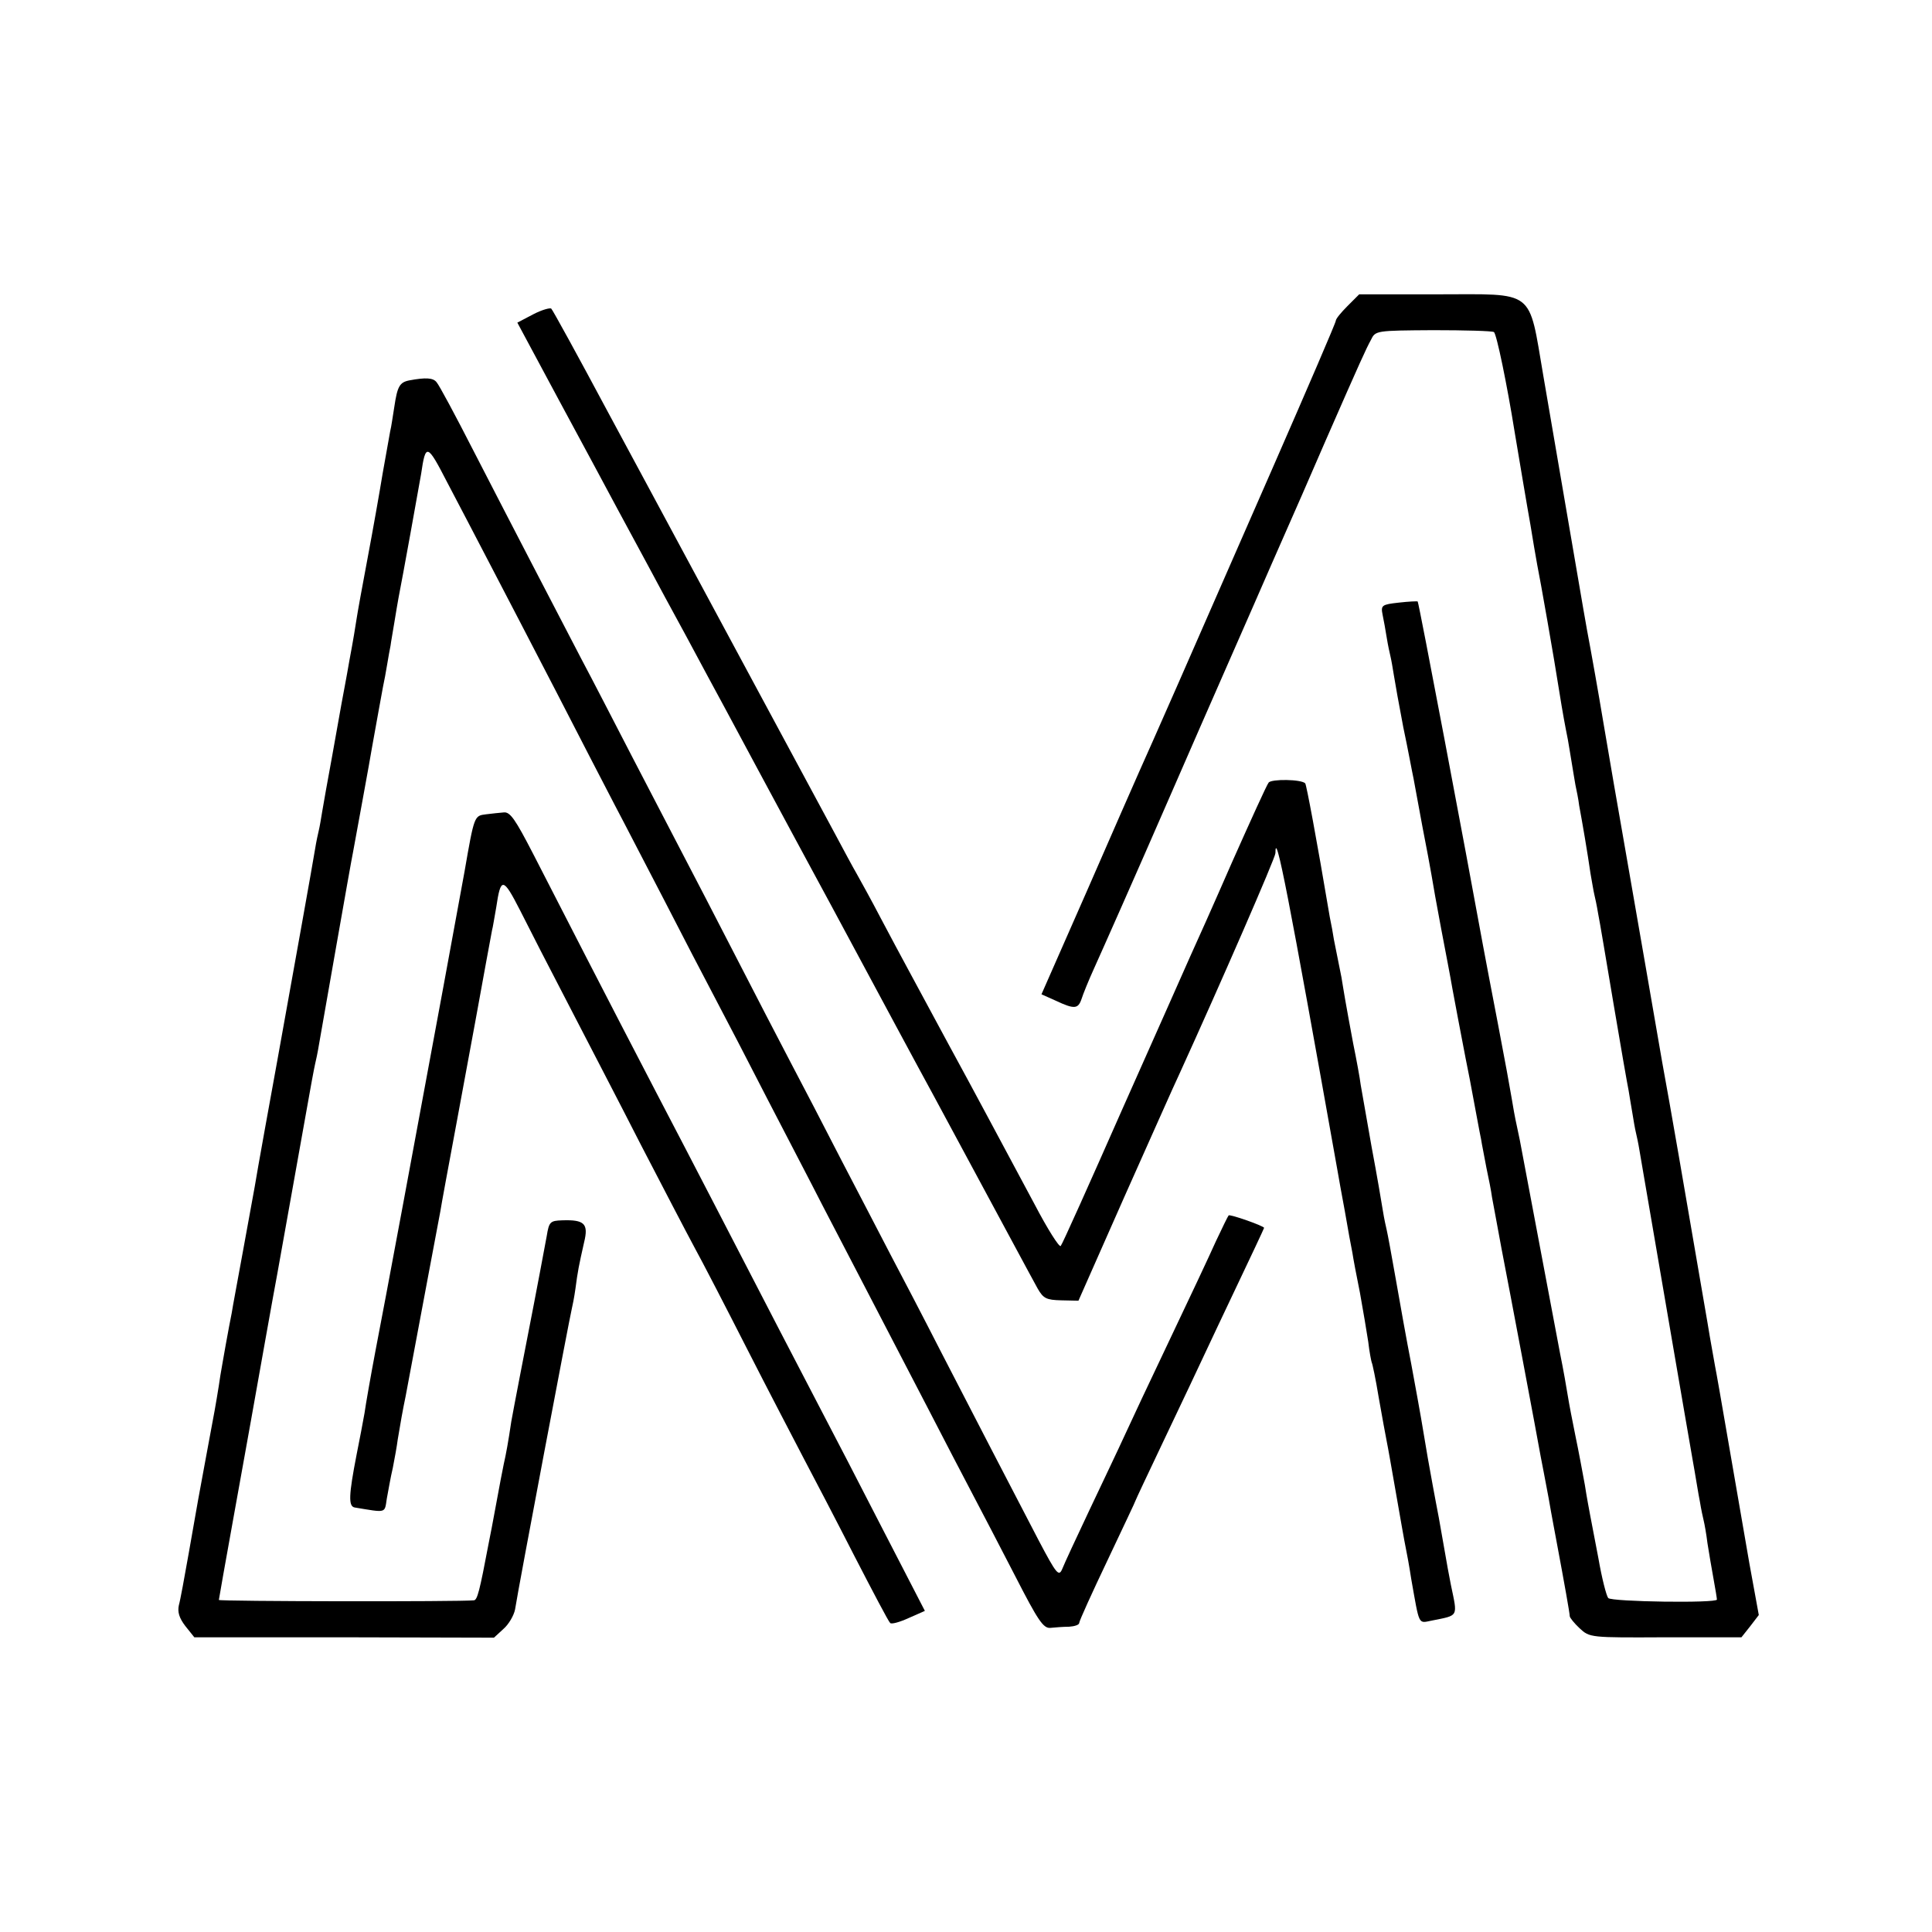 <?xml version="1.0" standalone="no"?>
<!DOCTYPE svg PUBLIC "-//W3C//DTD SVG 20010904//EN"
 "http://www.w3.org/TR/2001/REC-SVG-20010904/DTD/svg10.dtd">
<svg version="1.0" xmlns="http://www.w3.org/2000/svg"
 width="512pt" height="512pt" viewBox="0 0 512 512"
 preserveAspectRatio="xMidYMid meet">
<g transform="translate(0,512) scale(0.1,-0.1)"
fill="#000000" stroke="none">
<path d="M3571 4309 c-17 -17 -31 -34 -31 -39 0 -5 -75 -179 -166 -387 -91
-208 -204 -466 -251 -573 -47 -107 -94 -213 -104 -235 -10 -22 -72 -164 -138
-315 l-121 -275 38 -17 c49 -23 59 -22 68 4 4 13 19 50 34 83 15 33 108 242
205 465 97 223 218 497 267 610 50 113 113 257 140 320 95 217 108 245 121
269 12 25 13 25 165 26 84 0 157 -2 161 -5 7 -4 35 -140 55 -265 3 -16 12 -73
21 -125 9 -52 18 -107 21 -122 6 -38 13 -78 18 -106 7 -33 46 -255 57 -327 11
-69 17 -100 24 -135 2 -13 7 -40 10 -60 3 -20 8 -47 10 -60 3 -14 8 -38 10
-55 3 -16 10 -55 15 -85 5 -30 12 -73 15 -95 4 -22 8 -47 10 -55 2 -8 7 -31
10 -50 4 -19 22 -127 41 -240 19 -113 37 -216 40 -230 2 -14 7 -41 10 -60 3
-19 7 -42 9 -50 2 -8 7 -31 10 -50 3 -19 17 -98 30 -175 13 -77 40 -234 60
-350 20 -115 42 -246 50 -290 8 -44 16 -96 20 -115 3 -19 8 -42 10 -50 2 -8 7
-35 10 -60 4 -25 11 -67 16 -94 5 -27 9 -52 9 -55 0 -10 -279 -6 -288 4 -5 6
-17 53 -26 105 -10 52 -20 104 -22 115 -2 11 -9 47 -14 80 -6 33 -17 92 -25
130 -8 39 -17 86 -20 105 -3 19 -12 71 -21 115 -61 323 -95 504 -100 530 -3
17 -9 48 -14 70 -5 22 -11 56 -14 75 -3 19 -19 107 -36 195 -17 88 -35 183
-40 210 -44 242 -170 909 -173 911 -1 1 -24 0 -50 -3 -45 -5 -48 -7 -43 -32 3
-14 8 -42 11 -61 3 -19 8 -42 10 -50 2 -8 6 -31 9 -50 3 -19 14 -81 25 -138
12 -56 23 -117 27 -135 16 -88 34 -184 38 -203 2 -12 7 -37 10 -55 3 -19 14
-81 25 -139 11 -58 25 -130 30 -160 6 -30 12 -66 15 -80 3 -14 16 -86 31 -160
14 -74 27 -146 30 -159 2 -14 9 -47 14 -75 6 -28 13 -63 15 -79 3 -15 14 -76
25 -135 21 -108 96 -506 104 -552 3 -14 12 -63 21 -110 8 -47 18 -98 21 -115
21 -112 35 -191 35 -198 0 -4 12 -19 26 -32 27 -25 28 -25 228 -24 l201 0 23
29 23 30 -25 137 c-13 76 -38 219 -55 318 -17 99 -33 191 -36 205 -2 13 -12
65 -20 115 -65 379 -97 565 -120 690 -3 17 -23 134 -45 260 -22 127 -49 282
-60 345 -11 63 -34 194 -50 290 -16 96 -32 184 -34 195 -16 85 -18 100 -61
350 -20 116 -49 286 -65 379 -40 233 -19 216 -281 216 l-207 0 -31 -31z"/>
<path d="M1413 4287 l-42 -22 110 -205 c61 -113 131 -243 156 -290 25 -47 62
-114 81 -150 19 -36 64 -119 100 -185 35 -66 83 -154 105 -195 63 -117 99
-185 172 -320 37 -69 86 -159 108 -200 60 -112 98 -182 172 -320 37 -69 82
-152 100 -185 165 -306 261 -485 275 -510 15 -26 23 -30 62 -31 l46 -1 122
276 c68 152 133 299 146 326 108 237 254 572 254 584 0 68 35 -114 165 -844 2
-11 10 -58 19 -105 8 -47 17 -96 20 -110 2 -14 11 -62 20 -106 8 -45 18 -103
22 -130 3 -27 8 -51 9 -54 2 -3 11 -46 19 -95 9 -50 18 -101 21 -115 3 -14 14
-77 25 -140 11 -63 22 -126 25 -140 3 -14 10 -52 15 -85 22 -124 18 -117 53
-110 74 15 70 8 52 95 -3 14 -12 63 -20 110 -8 47 -17 96 -20 110 -3 14 -12
66 -21 115 -17 101 -16 98 -44 250 -12 61 -30 162 -41 225 -11 63 -22 122 -24
130 -2 8 -7 31 -10 50 -3 19 -16 96 -30 170 -13 74 -26 149 -29 165 -2 17 -11
66 -20 110 -8 44 -18 96 -21 115 -3 19 -8 46 -10 60 -3 14 -7 36 -10 50 -3 14
-7 36 -10 50 -2 14 -7 41 -11 60 -35 208 -62 351 -65 354 -10 11 -90 12 -97 2
-5 -6 -48 -101 -97 -211 -48 -110 -98 -222 -111 -250 -12 -27 -93 -210 -180
-405 -86 -195 -159 -358 -163 -362 -4 -4 -35 45 -69 110 -102 190 -157 294
-228 424 -92 171 -124 229 -179 333 -26 50 -56 104 -65 120 -10 17 -35 64 -57
105 -46 85 -379 704 -428 795 -18 33 -96 179 -175 325 -78 146 -145 268 -149
272 -3 3 -25 -3 -48 -15z"/>
<path d="M1085 4112 c-26 -5 -32 -16 -40 -70 -4 -24 -8 -54 -11 -65 -2 -12
-11 -62 -20 -112 -8 -49 -26 -151 -40 -225 -14 -74 -27 -146 -29 -160 -2 -14
-10 -63 -19 -110 -8 -47 -18 -98 -21 -115 -3 -16 -14 -79 -25 -140 -11 -60
-23 -126 -26 -145 -3 -19 -7 -42 -9 -50 -2 -8 -7 -31 -10 -50 -8 -49 -53 -299
-100 -560 -11 -60 -56 -308 -60 -335 -3 -16 -17 -93 -31 -170 -14 -77 -28
-151 -30 -165 -3 -14 -10 -52 -16 -85 -6 -33 -12 -69 -14 -80 -4 -29 -15 -94
-20 -119 -5 -25 -31 -169 -39 -211 -3 -16 -14 -80 -25 -142 -11 -62 -22 -123
-26 -137 -4 -18 1 -34 17 -55 l24 -30 397 0 397 -1 25 23 c14 12 28 36 31 52
10 64 146 781 150 795 2 8 7 33 10 55 6 46 9 61 23 123 12 49 1 60 -58 58 -32
-1 -35 -4 -41 -41 -16 -86 -21 -112 -34 -180 -23 -118 -54 -278 -60 -312 -8
-54 -14 -87 -20 -113 -3 -14 -12 -61 -20 -105 -8 -44 -17 -91 -20 -105 -24
-127 -30 -150 -39 -151 -36 -4 -676 -3 -676 1 0 2 18 103 40 225 22 121 42
234 45 250 10 56 64 360 70 390 17 93 58 326 76 425 11 63 22 122 24 130 2 8
7 31 10 50 8 45 85 486 91 514 5 28 45 244 50 276 13 73 25 138 29 160 3 14 8
40 11 59 3 18 7 41 9 50 1 9 6 36 10 61 4 25 9 54 11 65 10 50 54 294 60 329
12 82 16 81 69 -22 28 -53 80 -153 116 -222 36 -69 114 -219 174 -335 59 -115
129 -250 155 -300 26 -49 84 -162 130 -250 45 -88 106 -205 135 -260 29 -55
92 -176 140 -270 48 -93 114 -219 145 -280 56 -107 125 -241 278 -535 41 -80
94 -181 117 -225 23 -44 75 -143 115 -221 61 -119 75 -140 94 -138 11 1 33 3
49 3 15 1 27 5 27 10 0 5 34 80 75 166 41 87 75 158 75 160 0 1 32 69 71 151
39 82 105 221 146 309 42 88 86 182 99 209 13 28 24 51 24 52 0 5 -91 37 -94
33 -2 -2 -17 -33 -34 -69 -16 -36 -71 -153 -122 -260 -51 -107 -105 -222 -120
-255 -15 -33 -57 -121 -92 -195 -35 -74 -68 -145 -73 -158 -9 -21 -15 -14 -62
75 -84 161 -165 318 -258 498 -48 94 -109 211 -135 260 -26 50 -84 162 -130
250 -45 88 -106 205 -135 260 -29 55 -94 181 -145 280 -51 99 -116 225 -145
280 -29 55 -87 168 -130 250 -43 83 -103 200 -135 260 -76 146 -178 342 -285
550 -48 94 -92 176 -98 182 -9 12 -29 13 -72 5z"/>
<path d="M1288 2962 c-31 -4 -31 -2 -57 -152 -23 -126 -22 -119 -56 -305 -65
-352 -158 -853 -180 -965 -13 -69 -26 -143 -29 -165 -4 -22 -13 -71 -21 -110
-21 -108 -22 -137 -5 -140 85 -14 79 -16 85 23 4 21 10 57 16 82 5 25 11 59
13 75 6 37 14 82 21 115 3 14 9 50 15 80 6 30 12 66 15 80 3 14 9 50 15 80 6
30 12 66 15 80 4 22 19 101 32 170 2 14 22 122 44 240 22 118 44 238 49 265
19 105 42 230 44 240 2 6 6 33 11 60 12 81 18 81 63 -7 23 -46 81 -159 130
-253 48 -93 135 -260 191 -370 57 -110 120 -231 141 -270 21 -38 84 -160 140
-270 56 -110 124 -240 150 -290 26 -49 87 -166 135 -260 48 -93 90 -173 94
-176 3 -4 25 2 49 13 l43 19 -112 217 c-61 119 -135 262 -164 317 -54 103
-144 277 -280 540 -43 83 -113 218 -156 300 -124 238 -264 511 -326 632 -47
91 -61 112 -78 110 -11 -1 -32 -3 -47 -5z"/>
</g>
</svg>
